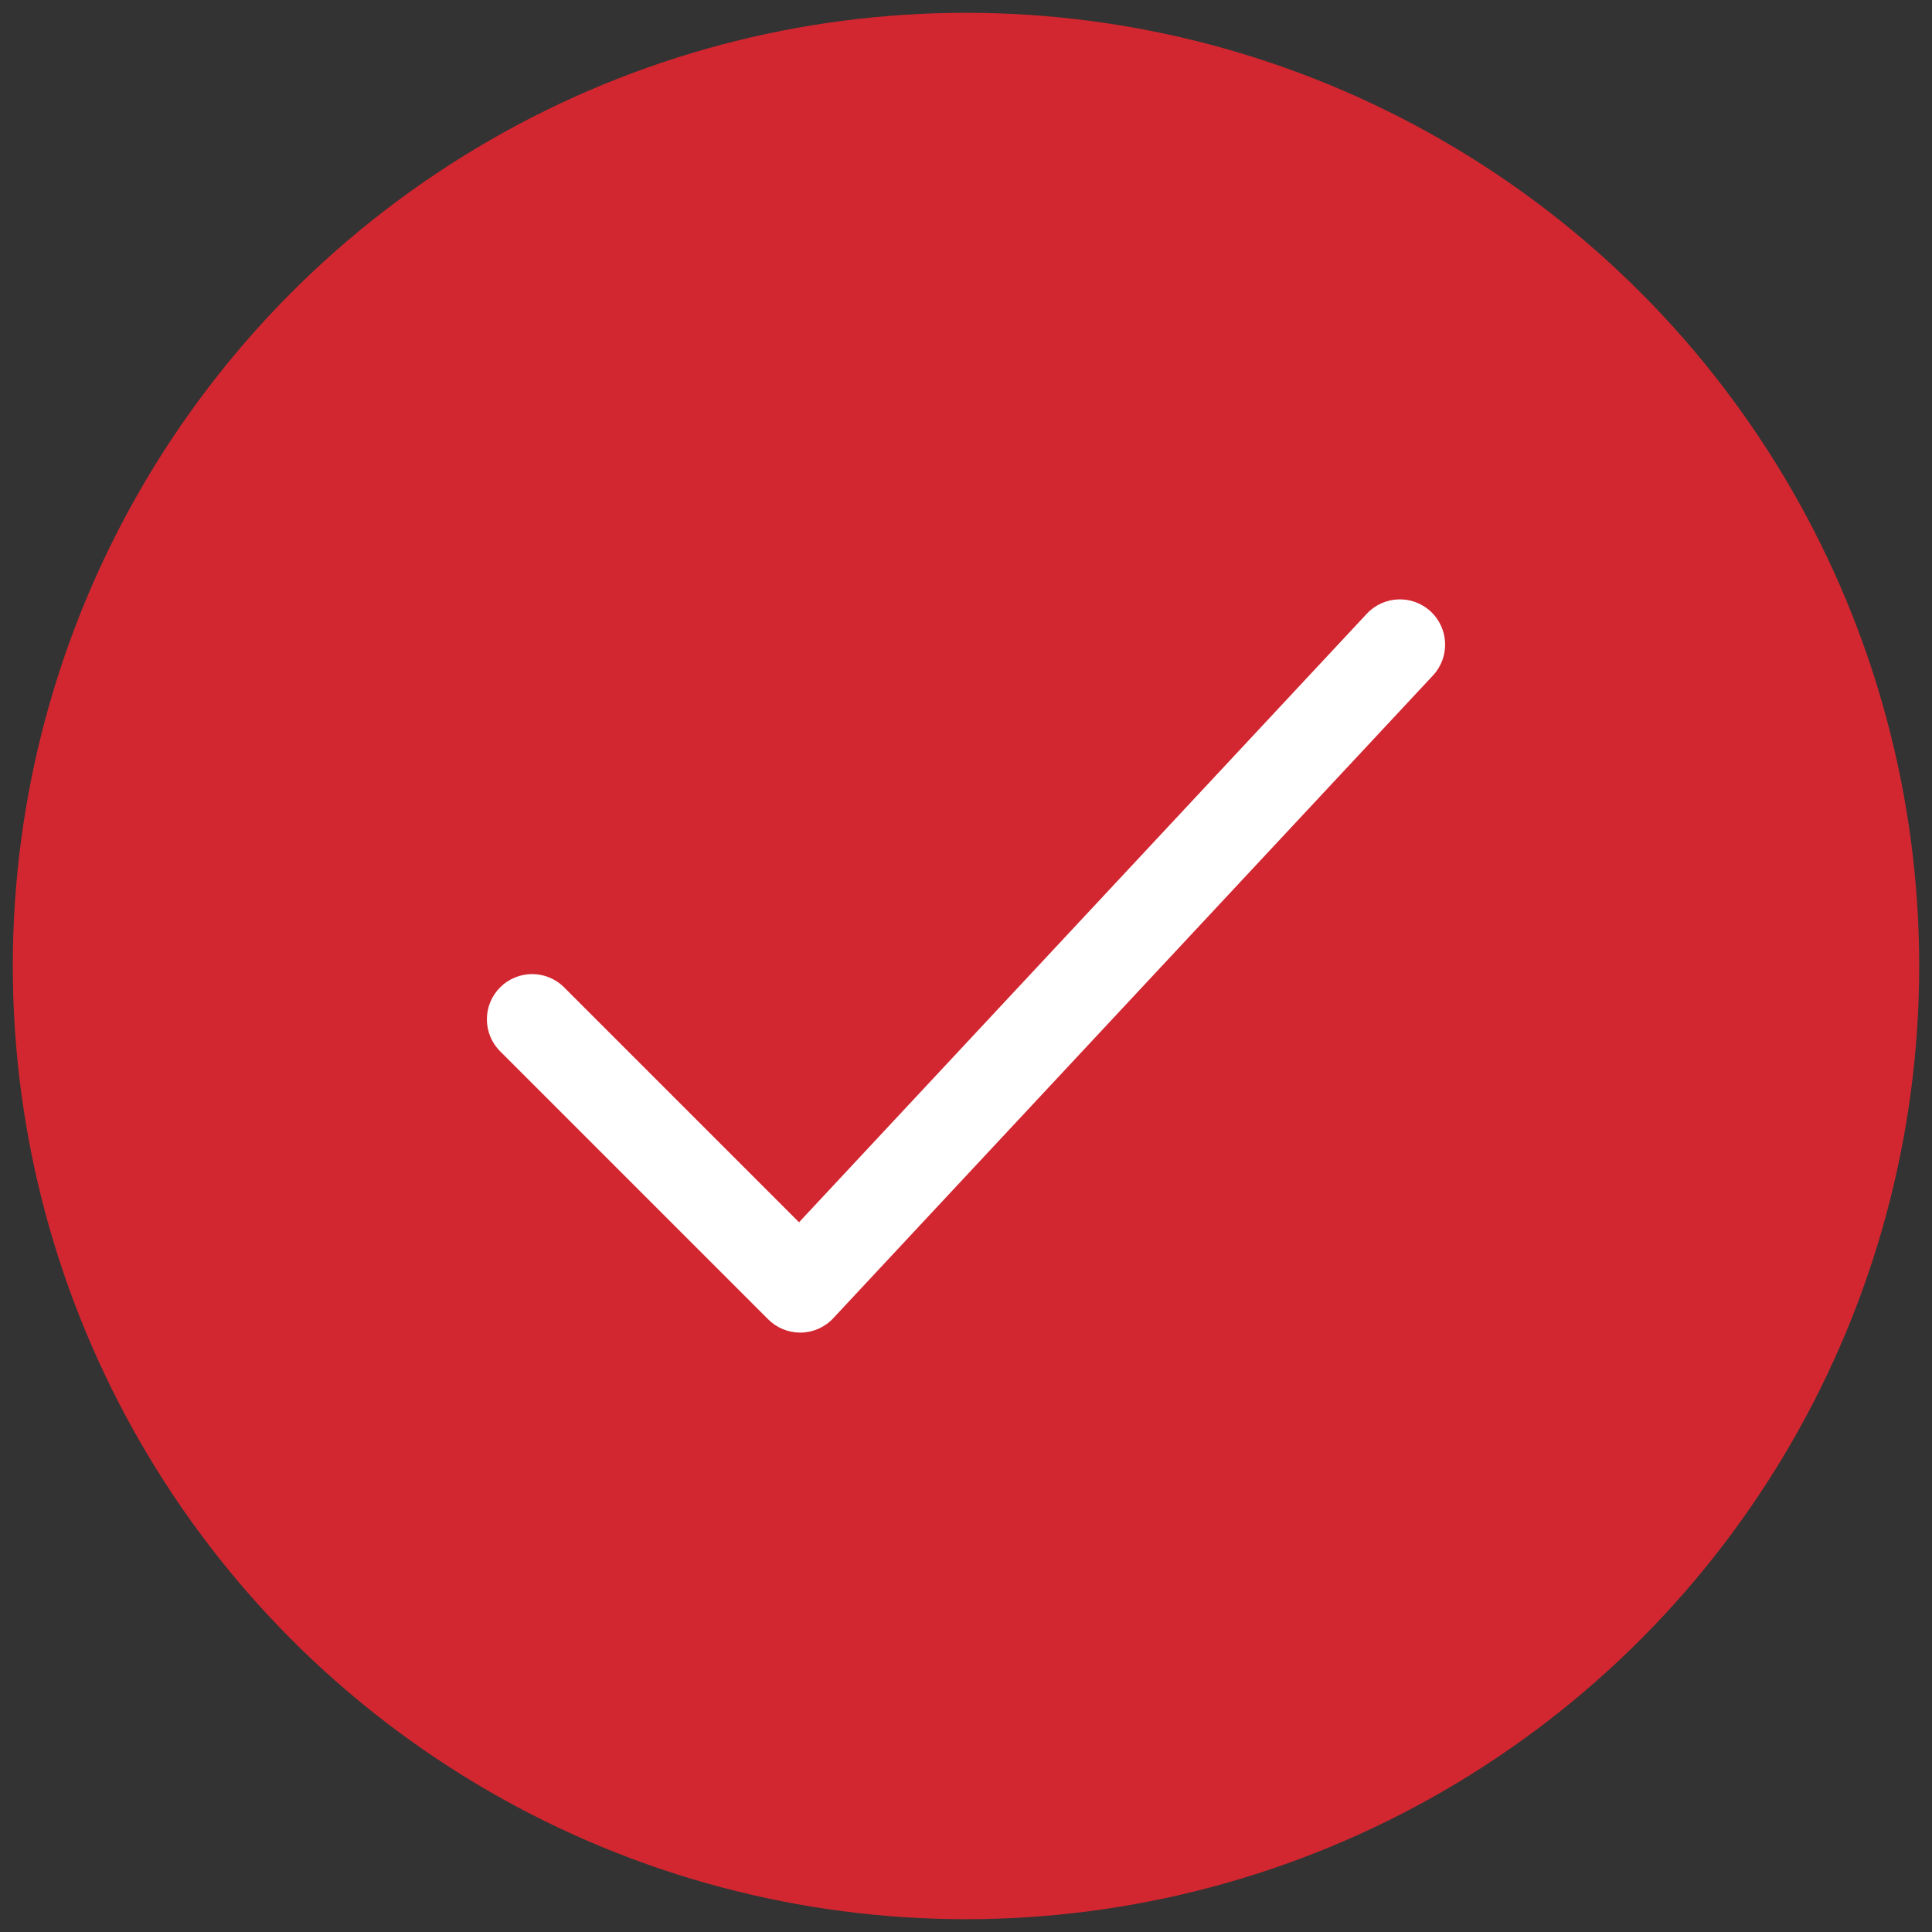 <svg viewBox="0 0 400 400" xmlns="http://www.w3.org/2000/svg" data-name="Layer 1" id="Layer_1">
  <rect x="0" y="0" width="400" height="400" fill="#333333" stroke="none"/>
  <defs>
    <style>
      .cls-1 {
        fill: #d22730;
      }

      .cls-2 {
        fill: #fff;
      }
    </style>
  </defs>
  <circle r="197.35" cy="200" cx="200" class="cls-1"></circle>
  <path d="M165.67,275.9c-2.48,0-4.86-.98-6.62-2.74l-55.5-55.5c-3.66-3.66-3.66-9.59,0-13.24,3.66-3.66,9.59-3.66,13.24,0l48.64,48.64,117.55-125.99c3.53-3.78,9.46-3.99,13.24-.46,3.78,3.53,3.99,9.45.46,13.24l-124.17,133.08c-1.73,1.86-4.15,2.93-6.69,2.97-.05,0-.11,0-.16,0Z" class="cls-2"></path>
</svg>